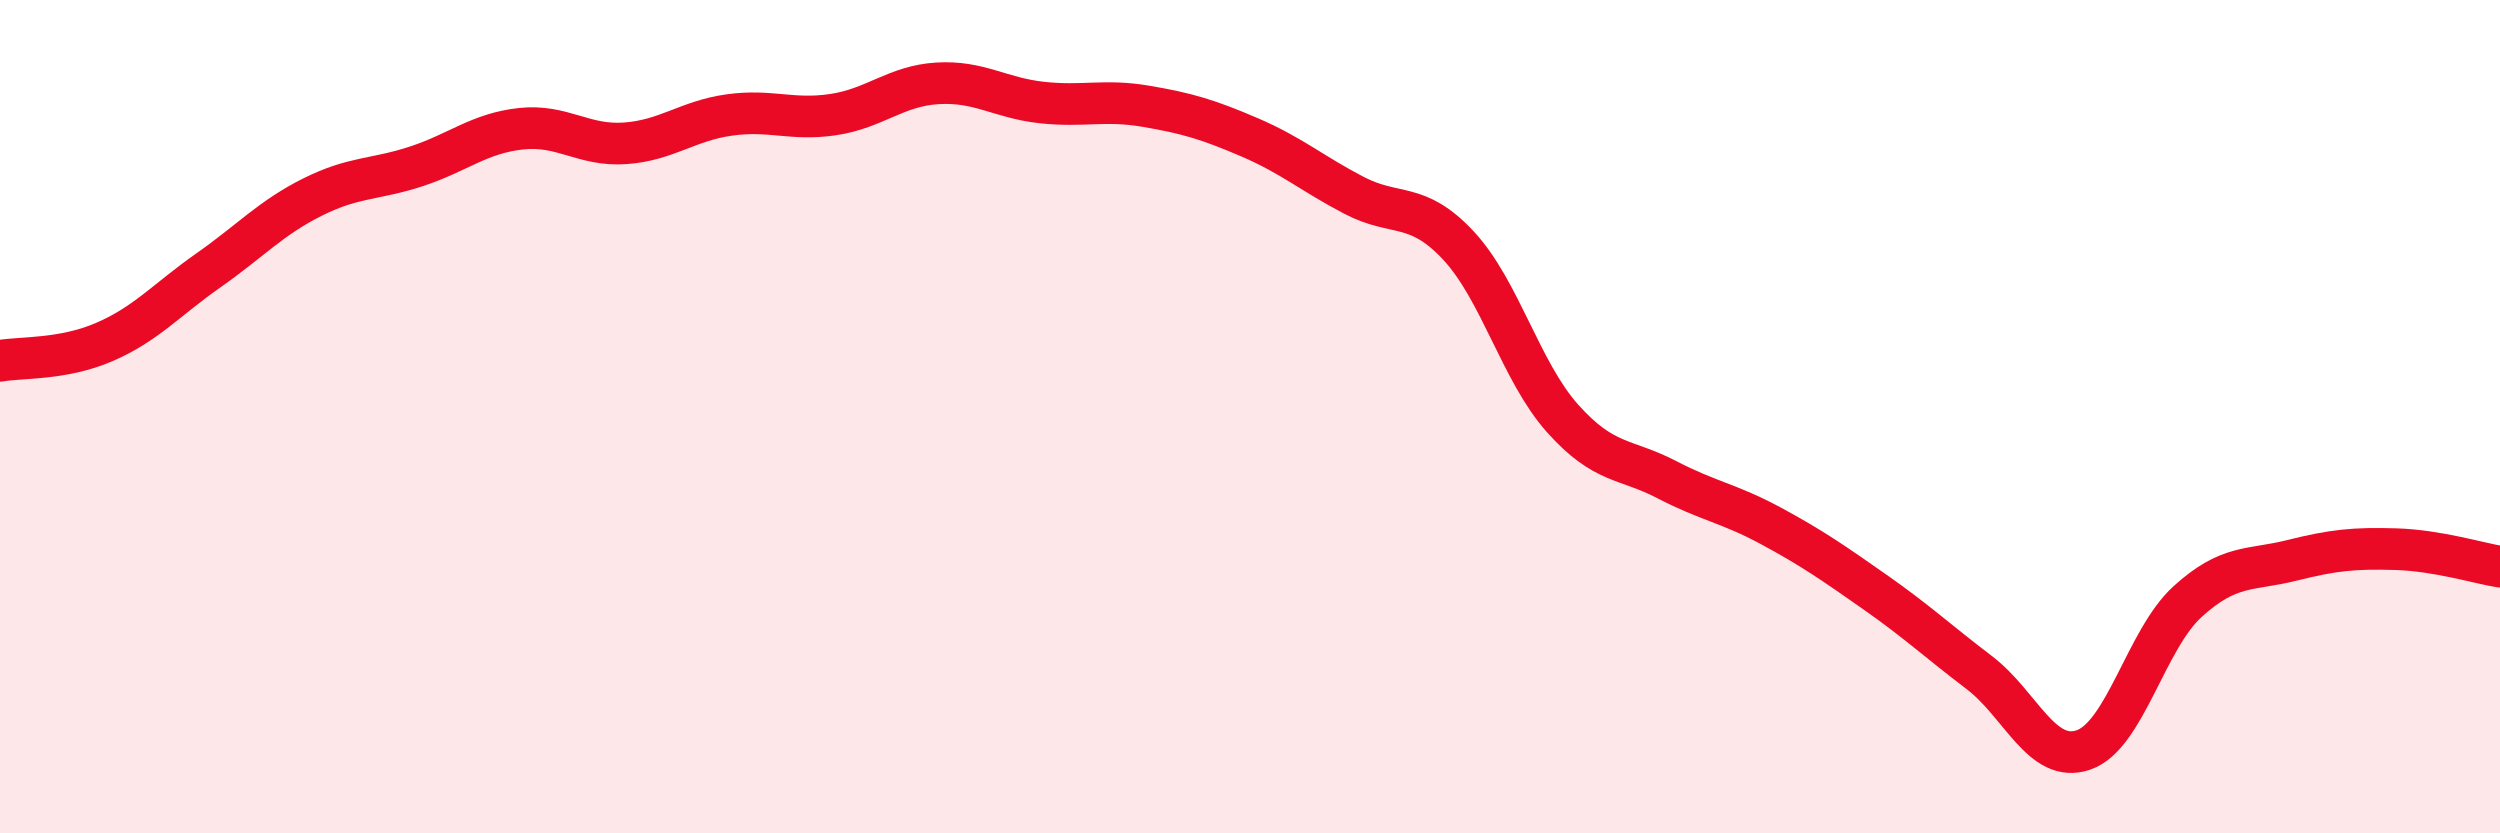 
    <svg width="60" height="20" viewBox="0 0 60 20" xmlns="http://www.w3.org/2000/svg">
      <path
        d="M 0,8.66 C 0.5,8.57 1.5,8.64 2.5,8.21 C 3.5,7.78 4,7.19 5,6.49 C 6,5.79 6.5,5.23 7.5,4.73 C 8.5,4.23 9,4.32 10,3.99 C 11,3.66 11.5,3.2 12.5,3.09 C 13.5,2.98 14,3.51 15,3.44 C 16,3.37 16.5,2.9 17.5,2.76 C 18.5,2.62 19,2.9 20,2.75 C 21,2.6 21.5,2.06 22.5,2 C 23.5,1.94 24,2.35 25,2.46 C 26,2.57 26.5,2.38 27.5,2.55 C 28.5,2.72 29,2.87 30,3.3 C 31,3.73 31.5,4.17 32.5,4.69 C 33.5,5.21 34,4.82 35,5.89 C 36,6.96 36.5,8.92 37.5,10.04 C 38.5,11.16 39,10.99 40,11.51 C 41,12.03 41.5,12.08 42.5,12.62 C 43.5,13.16 44,13.51 45,14.21 C 46,14.91 46.5,15.38 47.5,16.14 C 48.5,16.9 49,18.34 50,18 C 51,17.66 51.5,15.35 52.5,14.44 C 53.5,13.53 54,13.7 55,13.45 C 56,13.2 56.5,13.15 57.5,13.18 C 58.5,13.21 59.5,13.52 60,13.6L60 20L0 20Z"
        fill="#EB0A25"
        opacity="0.1"
        stroke-linecap="round"
        stroke-linejoin="round"
      />
      <path
        d="M 0,8.66 C 0.5,8.57 1.5,8.64 2.5,8.21 C 3.5,7.78 4,7.19 5,6.49 C 6,5.79 6.5,5.23 7.5,4.73 C 8.5,4.23 9,4.32 10,3.99 C 11,3.66 11.5,3.2 12.5,3.09 C 13.5,2.98 14,3.51 15,3.44 C 16,3.37 16.5,2.9 17.5,2.76 C 18.5,2.62 19,2.9 20,2.75 C 21,2.6 21.5,2.06 22.5,2 C 23.5,1.94 24,2.35 25,2.46 C 26,2.57 26.5,2.38 27.5,2.55 C 28.5,2.72 29,2.87 30,3.3 C 31,3.73 31.5,4.17 32.5,4.69 C 33.5,5.21 34,4.82 35,5.89 C 36,6.96 36.5,8.92 37.5,10.04 C 38.5,11.16 39,10.99 40,11.51 C 41,12.03 41.5,12.08 42.5,12.62 C 43.5,13.16 44,13.51 45,14.21 C 46,14.91 46.5,15.38 47.5,16.14 C 48.5,16.9 49,18.34 50,18 C 51,17.66 51.5,15.35 52.5,14.44 C 53.5,13.53 54,13.7 55,13.45 C 56,13.2 56.5,13.15 57.5,13.18 C 58.5,13.21 59.5,13.52 60,13.6"
        stroke="#EB0A25"
        stroke-width="1"
        fill="none"
        stroke-linecap="round"
        stroke-linejoin="round"
      />
    </svg>
  